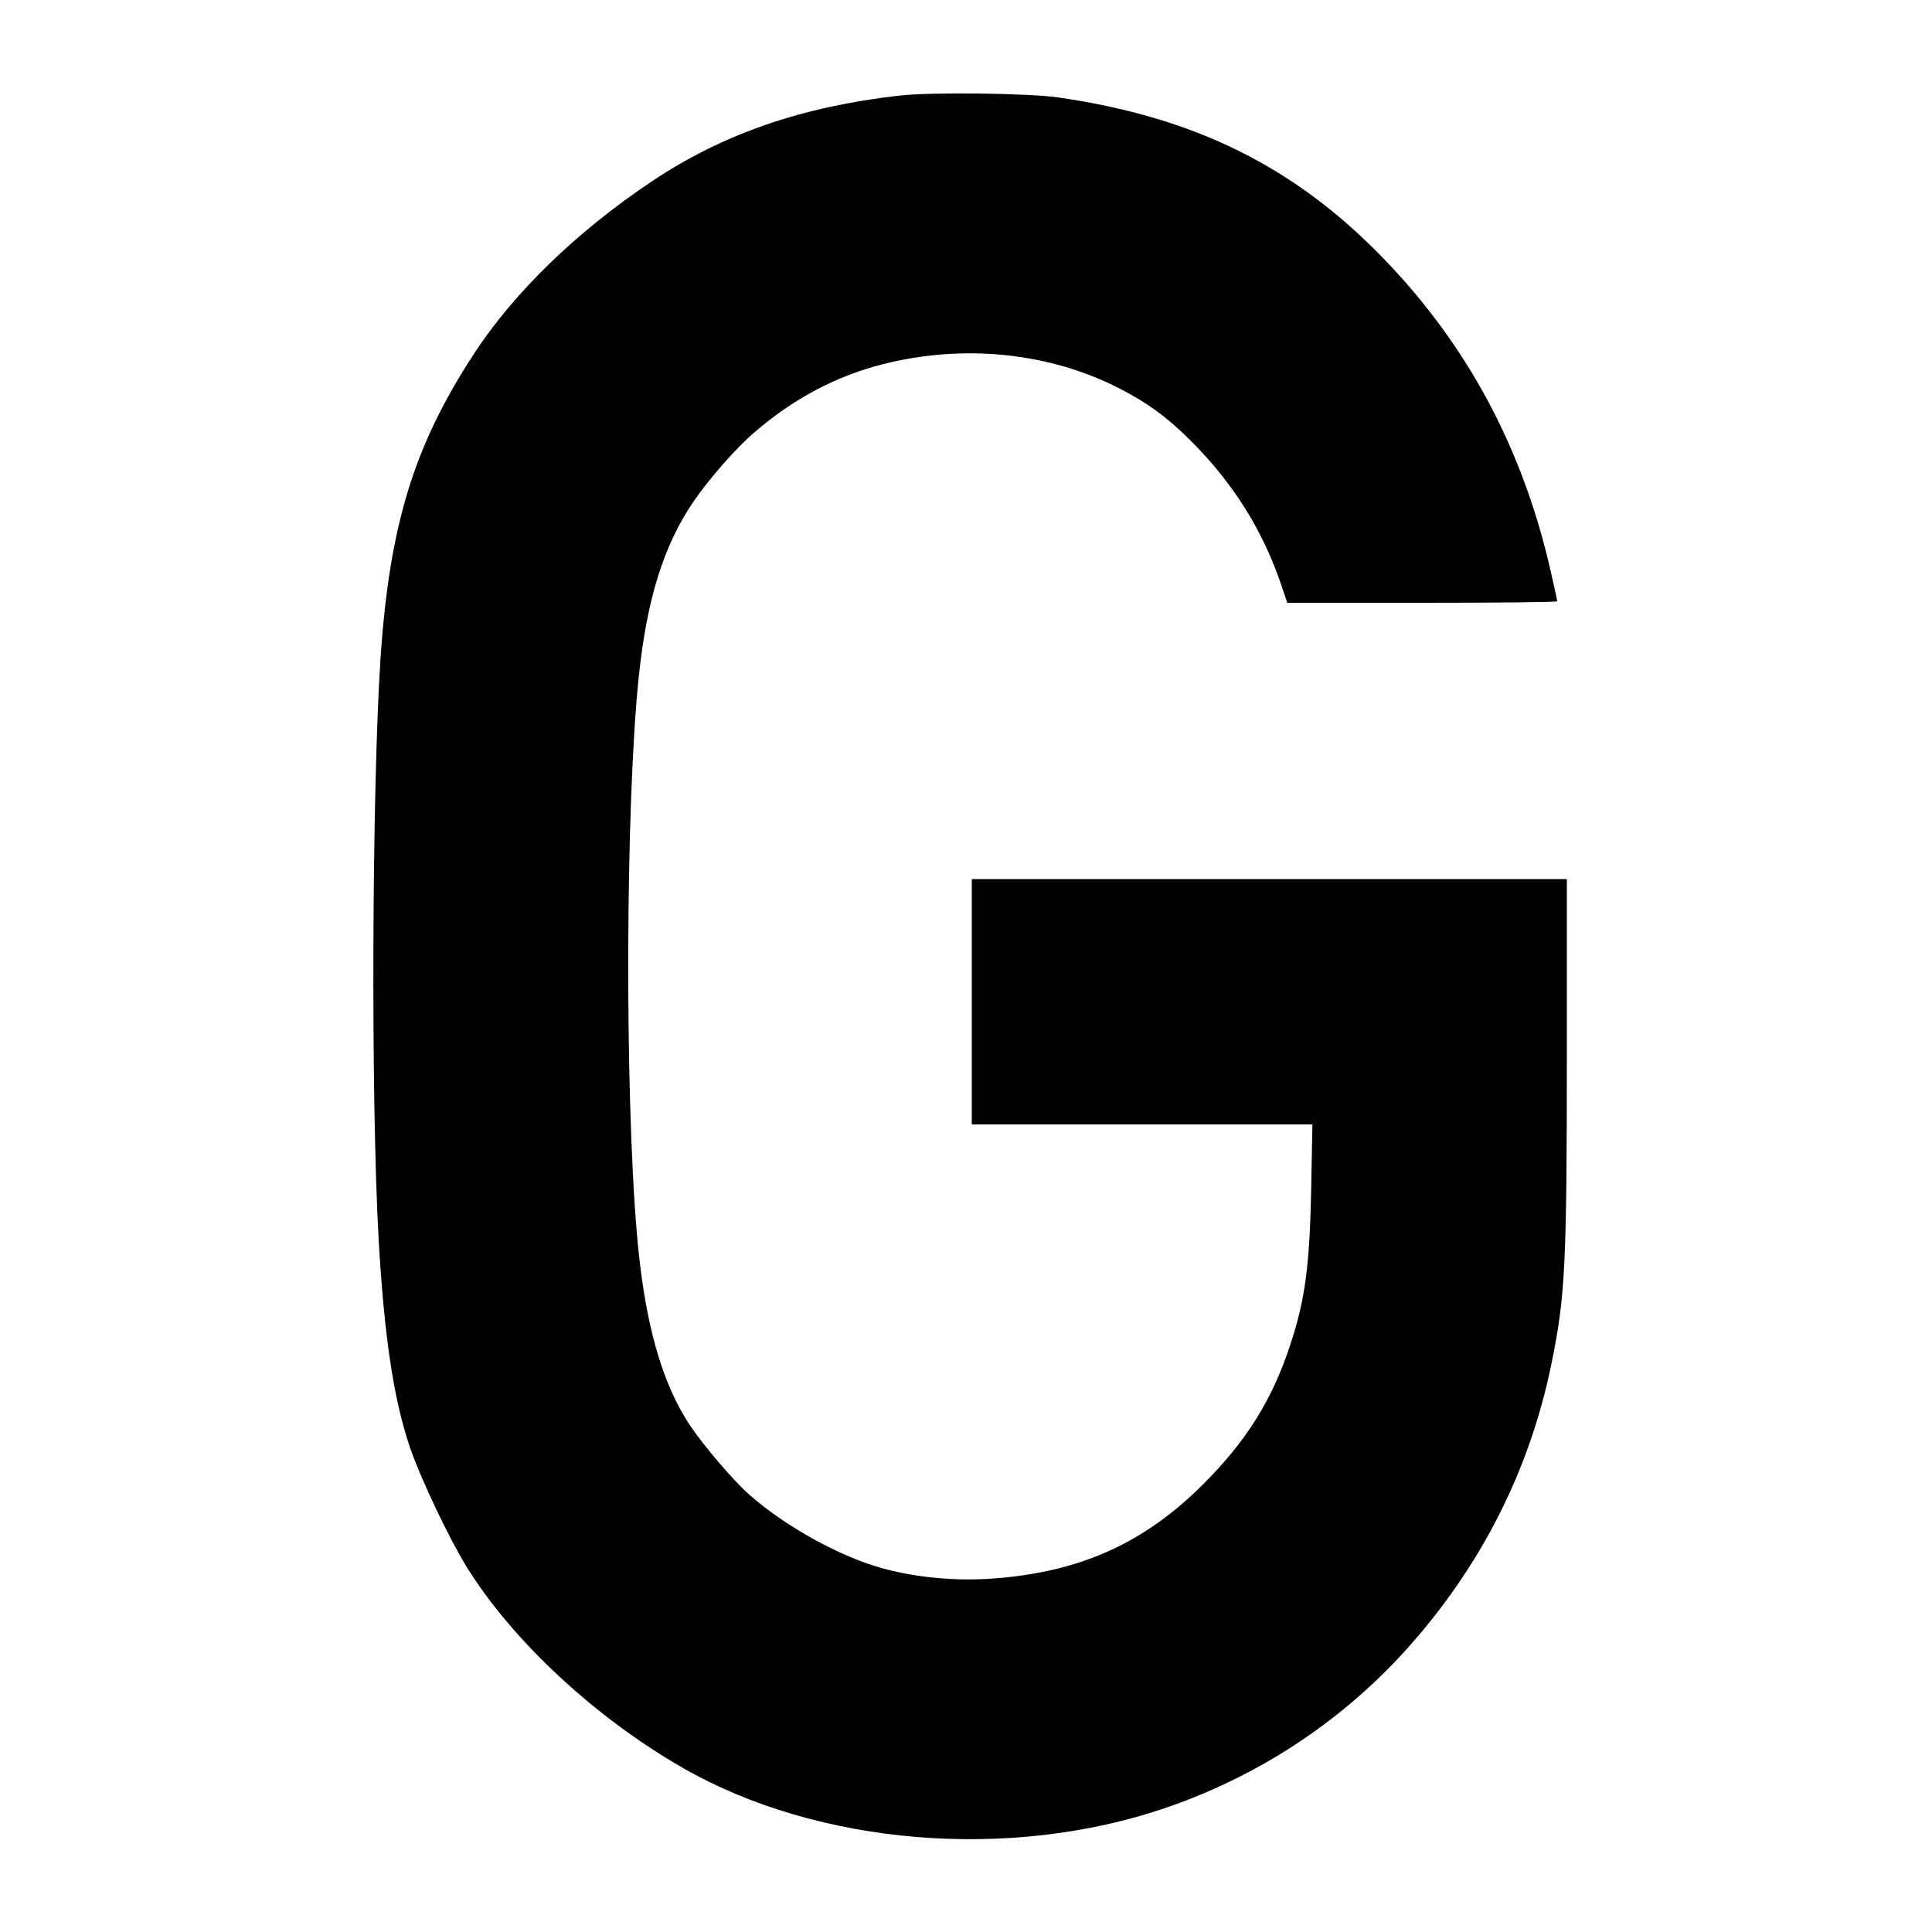 <?xml version="1.0" standalone="no"?>
<!DOCTYPE svg PUBLIC "-//W3C//DTD SVG 20010904//EN"
 "http://www.w3.org/TR/2001/REC-SVG-20010904/DTD/svg10.dtd">
<svg version="1.0" xmlns="http://www.w3.org/2000/svg"
 width="1000pt" height="1000pt" viewBox="0 0 1000 1000"
 preserveAspectRatio="xMidYMid meet">
<g transform="translate(0,1000) scale(0.1,-0.1)"
fill="#000000" stroke="none">
<path d="M4653 9505 c-506 -58 -913 -199 -1278 -443 -388 -259 -713 -574 -921
-892 -311 -476 -437 -885 -484 -1570 -45 -682 -51 -2292 -10 -3018 29 -504 78
-828 163 -1077 56 -162 201 -467 293 -616 236 -381 663 -778 1117 -1039 701
-402 1692 -484 2502 -207 475 163 897 439 1233 807 390 429 648 932 762 1490
72 352 80 514 80 1618 l0 892 -1540 0 -1540 0 0 -635 0 -635 882 0 881 0 -6
-322 c-8 -409 -31 -583 -108 -817 -94 -287 -229 -502 -454 -726 -304 -303
-634 -451 -1078 -485 -195 -15 -404 4 -577 52 -221 60 -502 215 -691 381 -79
69 -235 251 -306 357 -150 223 -239 545 -277 1000 -63 747 -58 2223 10 2875
42 404 129 682 283 908 79 116 219 276 311 355 205 178 426 295 670 357 419
106 861 61 1225 -126 141 -72 246 -148 366 -268 223 -222 377 -468 474 -758
l28 -83 699 0 c384 0 698 3 698 8 0 4 -15 75 -34 157 -144 633 -430 1168 -866
1618 -460 476 -980 732 -1685 833 -156 22 -659 28 -822 9z"/>
</g>
</svg>
